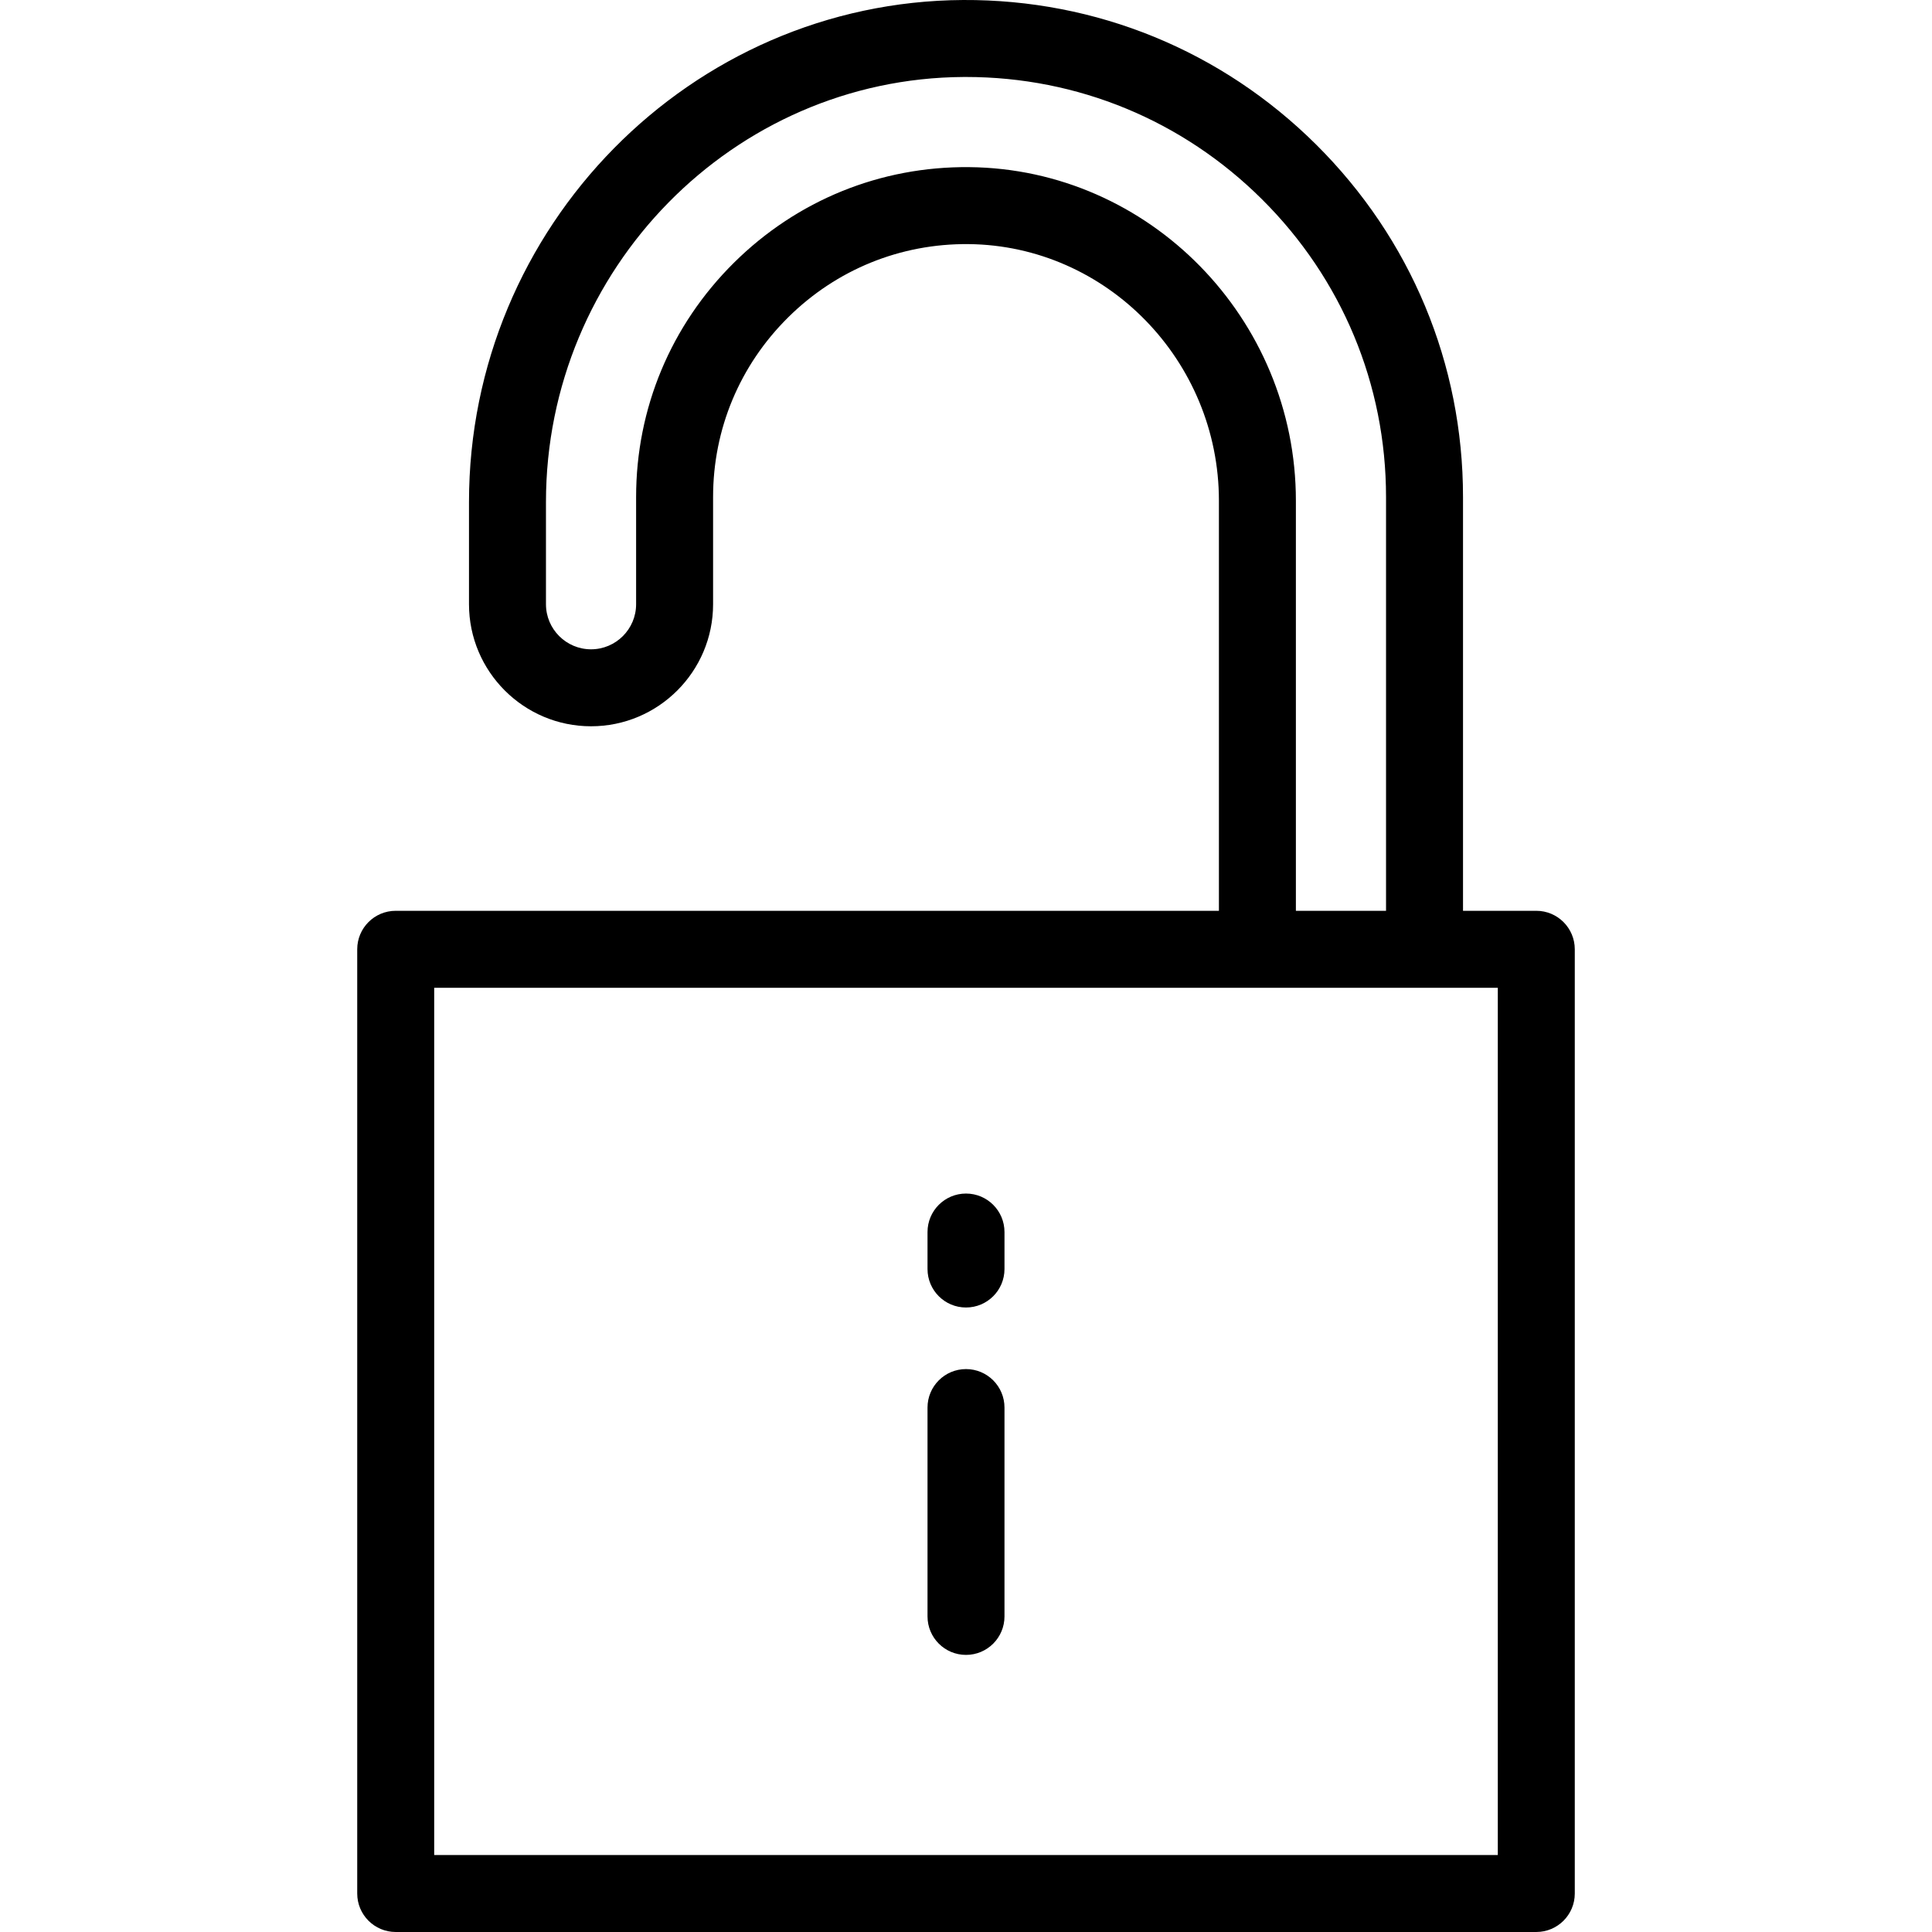 <?xml version="1.0" encoding="iso-8859-1"?>
<!-- Generator: Adobe Illustrator 19.0.0, SVG Export Plug-In . SVG Version: 6.00 Build 0)  -->
<svg version="1.1" id="Layer_1" xmlns="http://www.w3.org/2000/svg" xmlns:xlink="http://www.w3.org/1999/xlink" x="0px" y="0px"
	 viewBox="0 0 512.001 512.001" style="enable-background:new 0 0 512.001 512.001;" xml:space="preserve">
<g>
	<g>
		<path d="M407.135,241.372h-19.421V131.713c0-35.273-13.811-68.431-38.888-93.365c-25.074-24.931-58.315-38.525-93.593-38.347
			c-72.203,0.415-130.945,60.1-130.945,133.049v27.078c0,17.834,14.509,32.344,32.343,32.344s32.344-14.509,32.344-32.344v-28.415
			c0-17.993,7.064-34.898,19.889-47.601c12.822-12.699,29.786-19.583,47.8-19.421c36.592,0.355,66.362,30.863,66.362,68.007v108.675
			h-218.16c-5.633,0-10.199,4.566-10.199,10.199v250.229c0,5.633,4.566,10.199,10.199,10.199h302.269
			c5.633,0,10.199-4.566,10.199-10.199v-250.23C417.334,245.939,412.768,241.372,407.135,241.372z M256.862,44.293
			c-23.513-0.232-45.63,8.767-62.351,25.326c-16.724,16.562-25.935,38.615-25.935,62.094v28.416c0,6.587-5.359,11.945-11.945,11.945
			c-6.587,0-11.944-5.359-11.944-11.945V133.05c0-61.765,49.644-112.299,110.663-112.649c0.22-0.002,0.434-0.002,0.655-0.002
			c29.563,0,57.4,11.498,78.438,32.415c21.198,21.077,32.872,49.097,32.872,78.899v109.66h-23.89V132.698
			C343.425,84.413,304.593,44.756,256.862,44.293z M396.935,491.602h-281.87V261.77h281.87V491.602z"/>
	</g>
</g>
<g>
	<g>
		<path d="M256.001,316.305c-5.633,0-10.199,4.566-10.199,10.199v9.799c0,5.633,4.566,10.199,10.199,10.199
			c5.633,0,10.199-4.566,10.199-10.199v-9.799C266.2,320.871,261.634,316.305,256.001,316.305z"/>
	</g>
</g>
<g>
	<g>
		<path d="M256.001,362.821c-5.633,0-10.199,4.566-10.199,10.199v55.347c0,5.633,4.566,10.199,10.199,10.199
			c5.633,0,10.199-4.566,10.199-10.199V373.02C266.2,367.387,261.634,362.821,256.001,362.821z"/>
	</g>
</g>
<g>
</g>
<g>
</g>
<g>
</g>
<g>
</g>
<g>
</g>
<g>
</g>
<g>
</g>
<g>
</g>
<g>
</g>
<g>
</g>
<g>
</g>
<g>
</g>
<g>
</g>
<g>
</g>
<g>
</g>
</svg>
